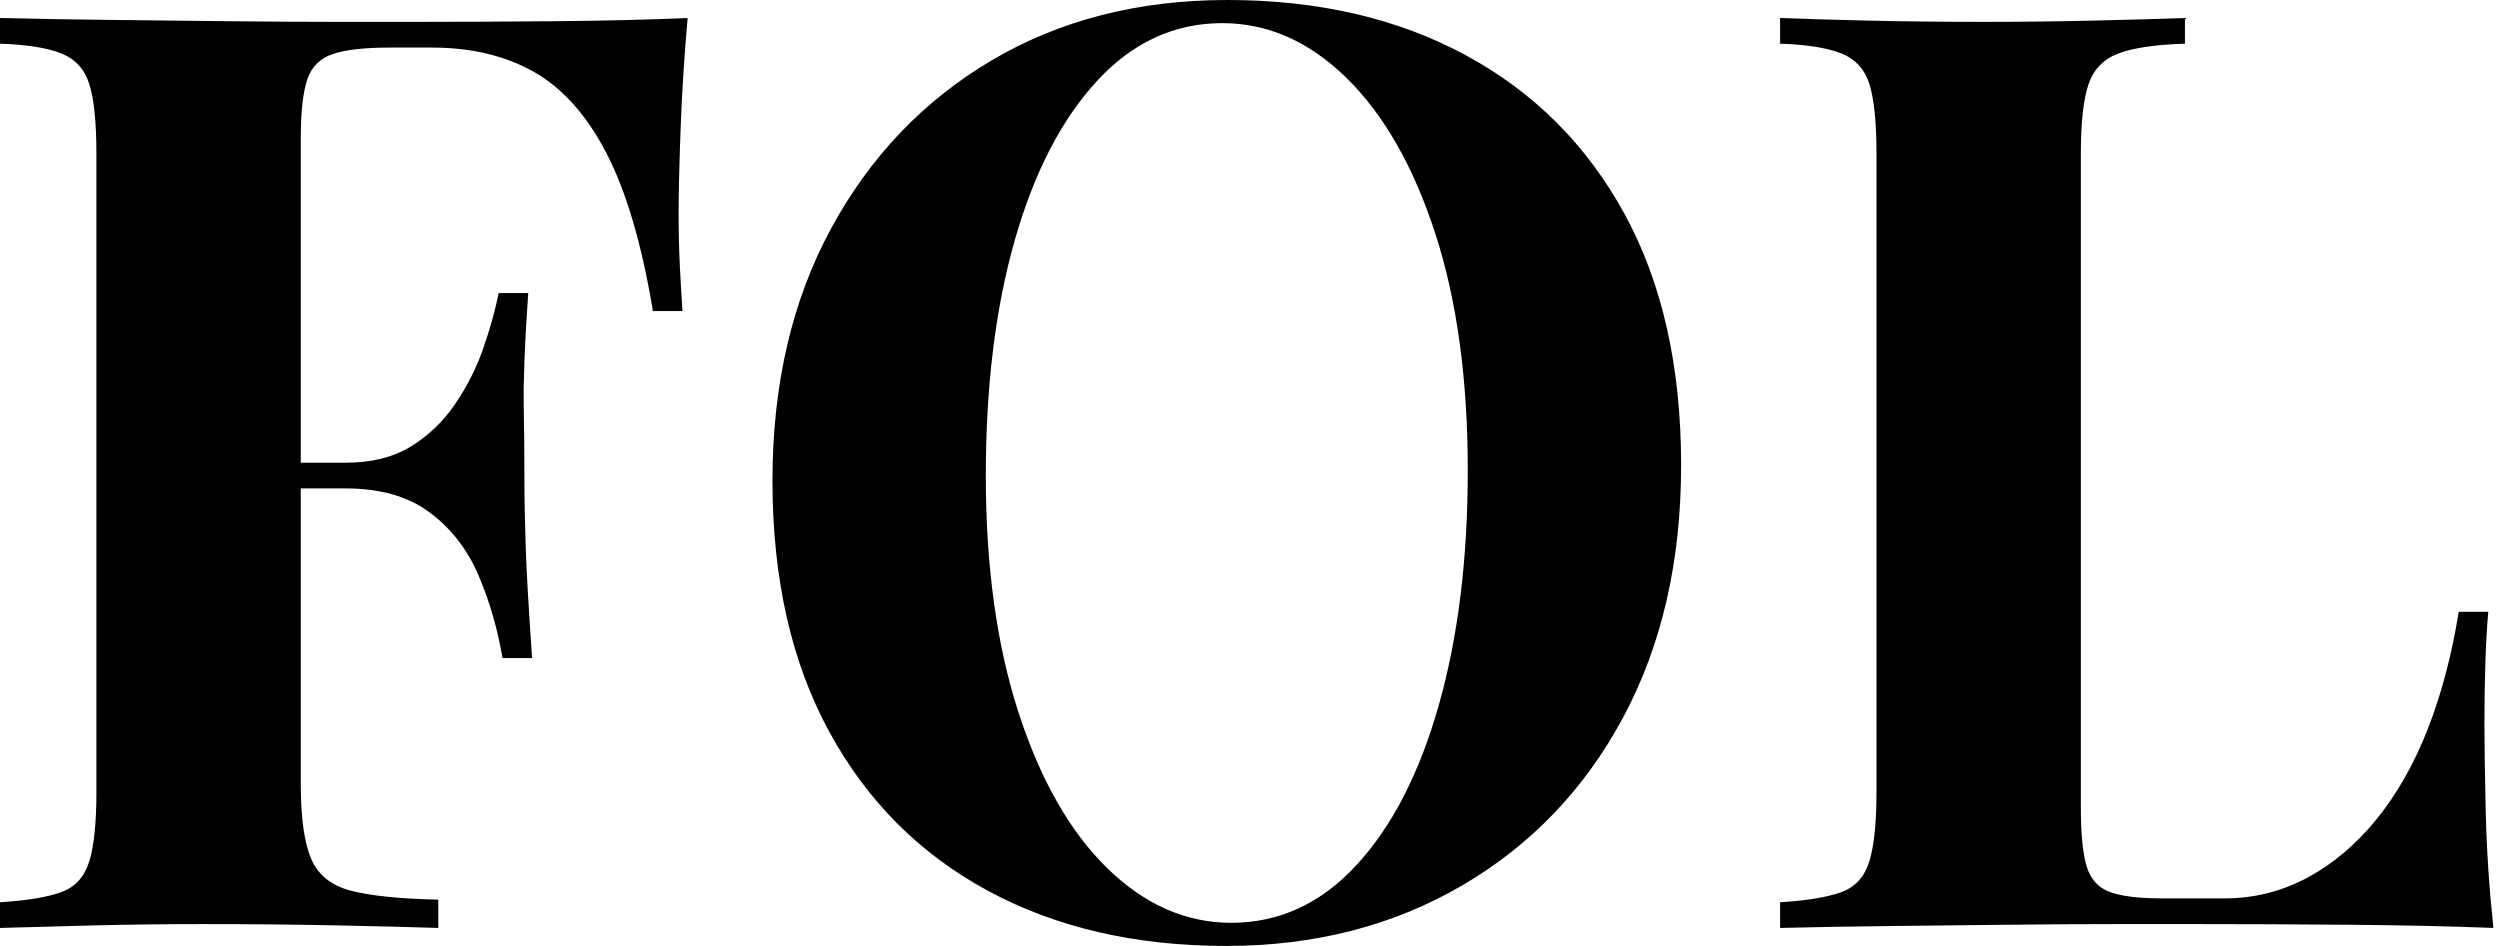 <svg baseProfile="full" height="28" version="1.1" viewBox="0 0 74 28" width="74" xmlns="http://www.w3.org/2000/svg" xmlns:ev="http://www.w3.org/2001/xml-events" xmlns:xlink="http://www.w3.org/1999/xlink"><defs /><g><path d="M21.647 0.533Q21.495 2.245 21.438 3.842Q21.38 5.44 21.38 6.315Q21.38 7.152 21.418 7.913Q21.457 8.674 21.495 9.207H20.62Q20.125 6.239 19.25 4.546Q18.375 2.853 17.101 2.13Q15.826 1.408 14.076 1.408H12.821Q11.717 1.408 11.147 1.598Q10.576 1.788 10.386 2.359Q10.196 2.929 10.196 4.109V23.207Q10.196 24.69 10.5 25.413Q10.804 26.136 11.679 26.364Q12.554 26.592 14.266 26.63V27.467Q13.087 27.429 11.223 27.391Q9.359 27.353 7.304 27.353Q5.668 27.353 4.109 27.391Q2.549 27.429 1.293 27.467V26.707Q2.511 26.63 3.12 26.402Q3.728 26.174 3.938 25.489Q4.147 24.804 4.147 23.435V4.565Q4.147 3.158 3.938 2.492Q3.728 1.826 3.101 1.579Q2.473 1.332 1.293 1.293V0.533Q2.853 0.571 4.603 0.59Q6.353 0.609 8.065 0.628Q9.777 0.647 11.261 0.647Q12.745 0.647 13.696 0.647Q15.446 0.647 17.671 0.628Q19.897 0.609 21.647 0.533ZM15.978 13.696Q15.978 13.696 15.978 14.076Q15.978 14.457 15.978 14.457H9.054Q9.054 14.457 9.054 14.076Q9.054 13.696 9.054 13.696ZM16.929 8.674Q16.777 10.842 16.796 11.984Q16.815 13.125 16.815 14.076Q16.815 15.027 16.853 16.168Q16.891 17.31 17.043 19.478H16.168Q15.94 18.147 15.446 17.005Q14.951 15.864 14.0 15.16Q13.049 14.457 11.527 14.457V13.696Q12.668 13.696 13.448 13.22Q14.228 12.745 14.761 11.965Q15.293 11.185 15.598 10.31Q15.902 9.435 16.054 8.674Z M37.625 0.0Q41.658 0.0 44.682 1.636Q47.707 3.272 49.38 6.334Q51.054 9.397 51.054 13.772Q51.054 18.033 49.342 21.228Q47.63 24.424 44.568 26.212Q41.505 28 37.587 28Q33.554 28 30.53 26.364Q27.505 24.728 25.832 21.647Q24.158 18.565 24.158 14.228Q24.158 9.967 25.889 6.772Q27.62 3.576 30.644 1.788Q33.668 0.0 37.625 0.0ZM37.473 0.685Q35.342 0.685 33.764 2.397Q32.185 4.109 31.329 7.114Q30.473 10.12 30.473 14.076Q30.473 18.109 31.443 21.095Q32.413 24.082 34.068 25.698Q35.723 27.315 37.739 27.315Q39.87 27.315 41.448 25.603Q43.027 23.891 43.883 20.867Q44.739 17.842 44.739 13.924Q44.739 9.853 43.769 6.886Q42.799 3.918 41.144 2.302Q39.489 0.685 37.473 0.685Z M65.967 0.533V1.293Q64.674 1.332 64.008 1.579Q63.342 1.826 63.114 2.492Q62.886 3.158 62.886 4.565V23.891Q62.886 25.071 63.057 25.641Q63.228 26.212 63.742 26.402Q64.255 26.592 65.283 26.592H67.147Q68.44 26.592 69.582 25.984Q70.723 25.375 71.636 24.253Q72.549 23.13 73.158 21.571Q73.766 20.011 74.071 18.109H74.946Q74.832 19.402 74.832 21.457Q74.832 22.332 74.87 24.005Q74.908 25.679 75.098 27.467Q73.158 27.391 70.723 27.372Q68.288 27.353 66.386 27.353Q65.435 27.353 63.951 27.353Q62.467 27.353 60.755 27.372Q59.043 27.391 57.293 27.41Q55.543 27.429 53.984 27.467V26.707Q55.201 26.63 55.81 26.402Q56.418 26.174 56.628 25.489Q56.837 24.804 56.837 23.435V4.565Q56.837 3.158 56.628 2.492Q56.418 1.826 55.791 1.579Q55.163 1.332 53.984 1.293V0.533Q54.935 0.571 56.552 0.609Q58.168 0.647 59.995 0.647Q61.668 0.647 63.285 0.609Q64.902 0.571 65.967 0.533Z " fill="rgb(0,0,0)" transform="translate(-1.293, 0)" /></g></svg>